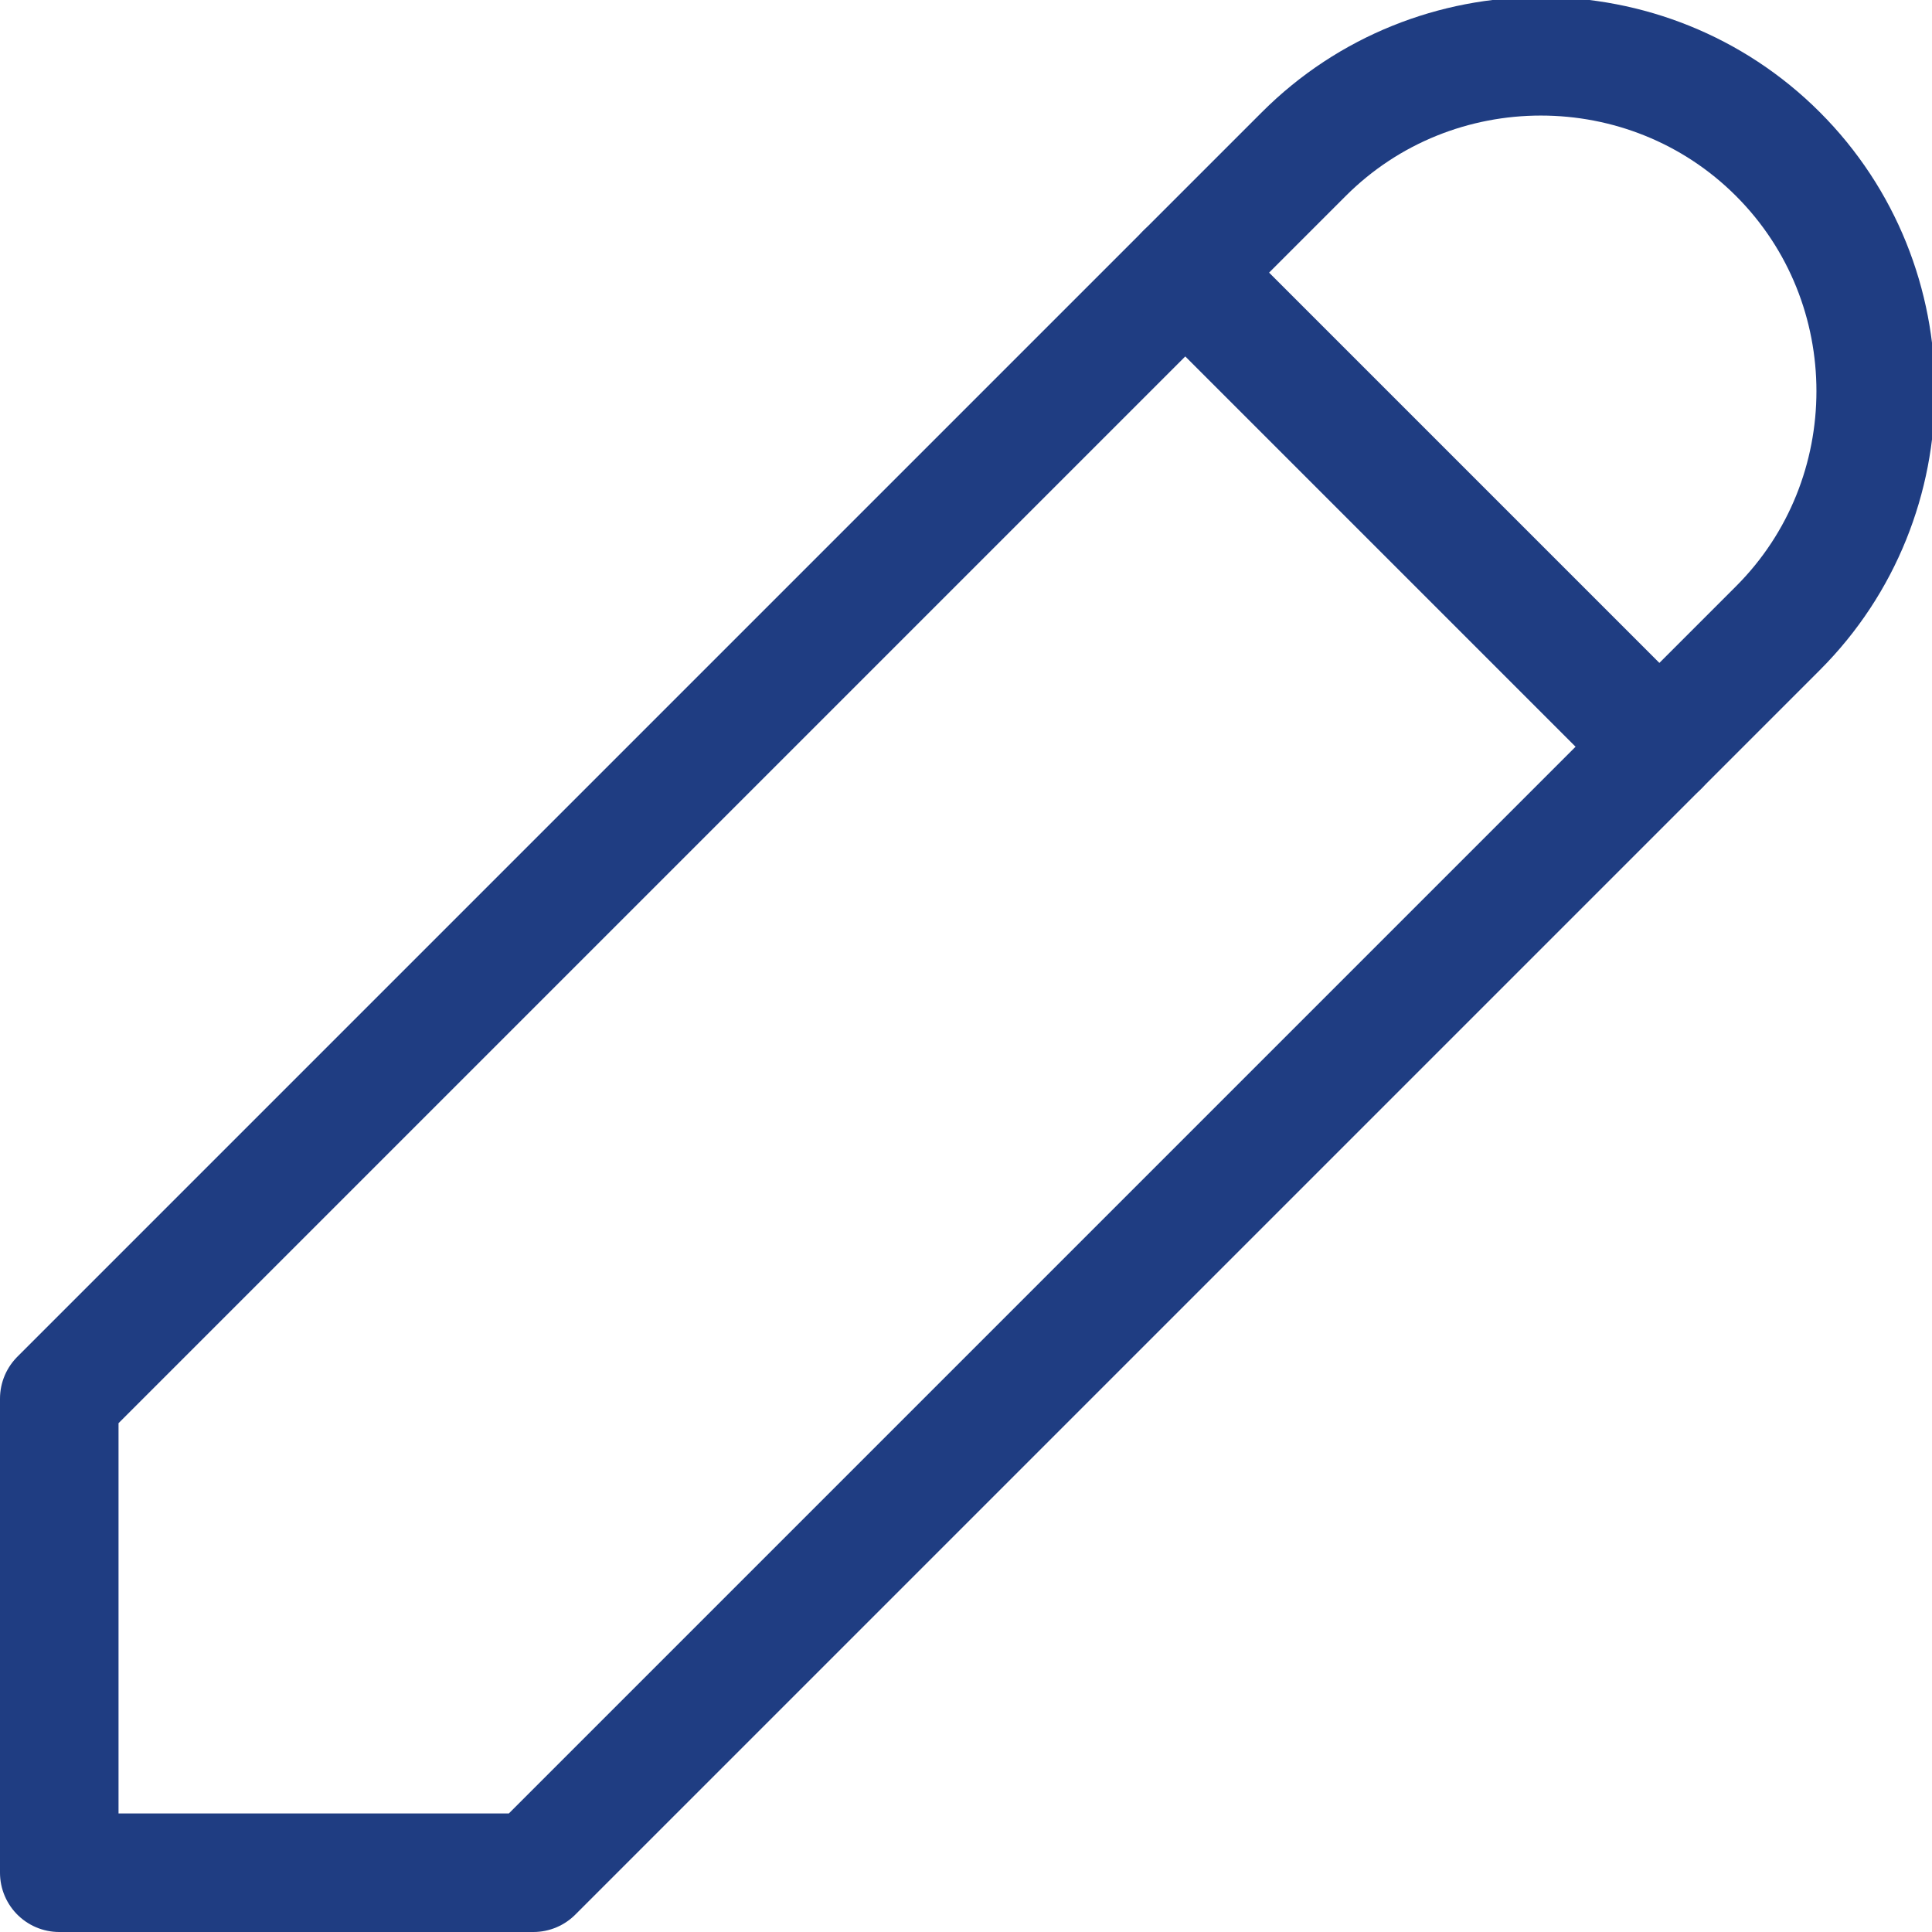 <?xml version="1.0" encoding="UTF-8"?>
<svg xmlns="http://www.w3.org/2000/svg" version="1.1" viewBox="0 0 16.3 16.3">
  <defs>
    <style>
      .cls-1 {
        fill: none;
        stroke: #1f3d82;
        stroke-linecap: round;
        stroke-linejoin: round;
      }
    </style>
  </defs>
  <!-- Generator: Adobe Illustrator 28.7.1, SVG Export Plug-In . SVG Version: 1.2.0 Build 142)  -->
  <g>
    <g id="Lager_1">
      <path class="cls-1" d="M.5,15.8h4L15,5.3c1.1-1.1,1.1-2.9,0-4s-2.9-1.1-4,0L.5,11.8v4"/>
      <path class="cls-1" d="M10,2.3l4,4"/>
    </g>
  </g>
</svg>